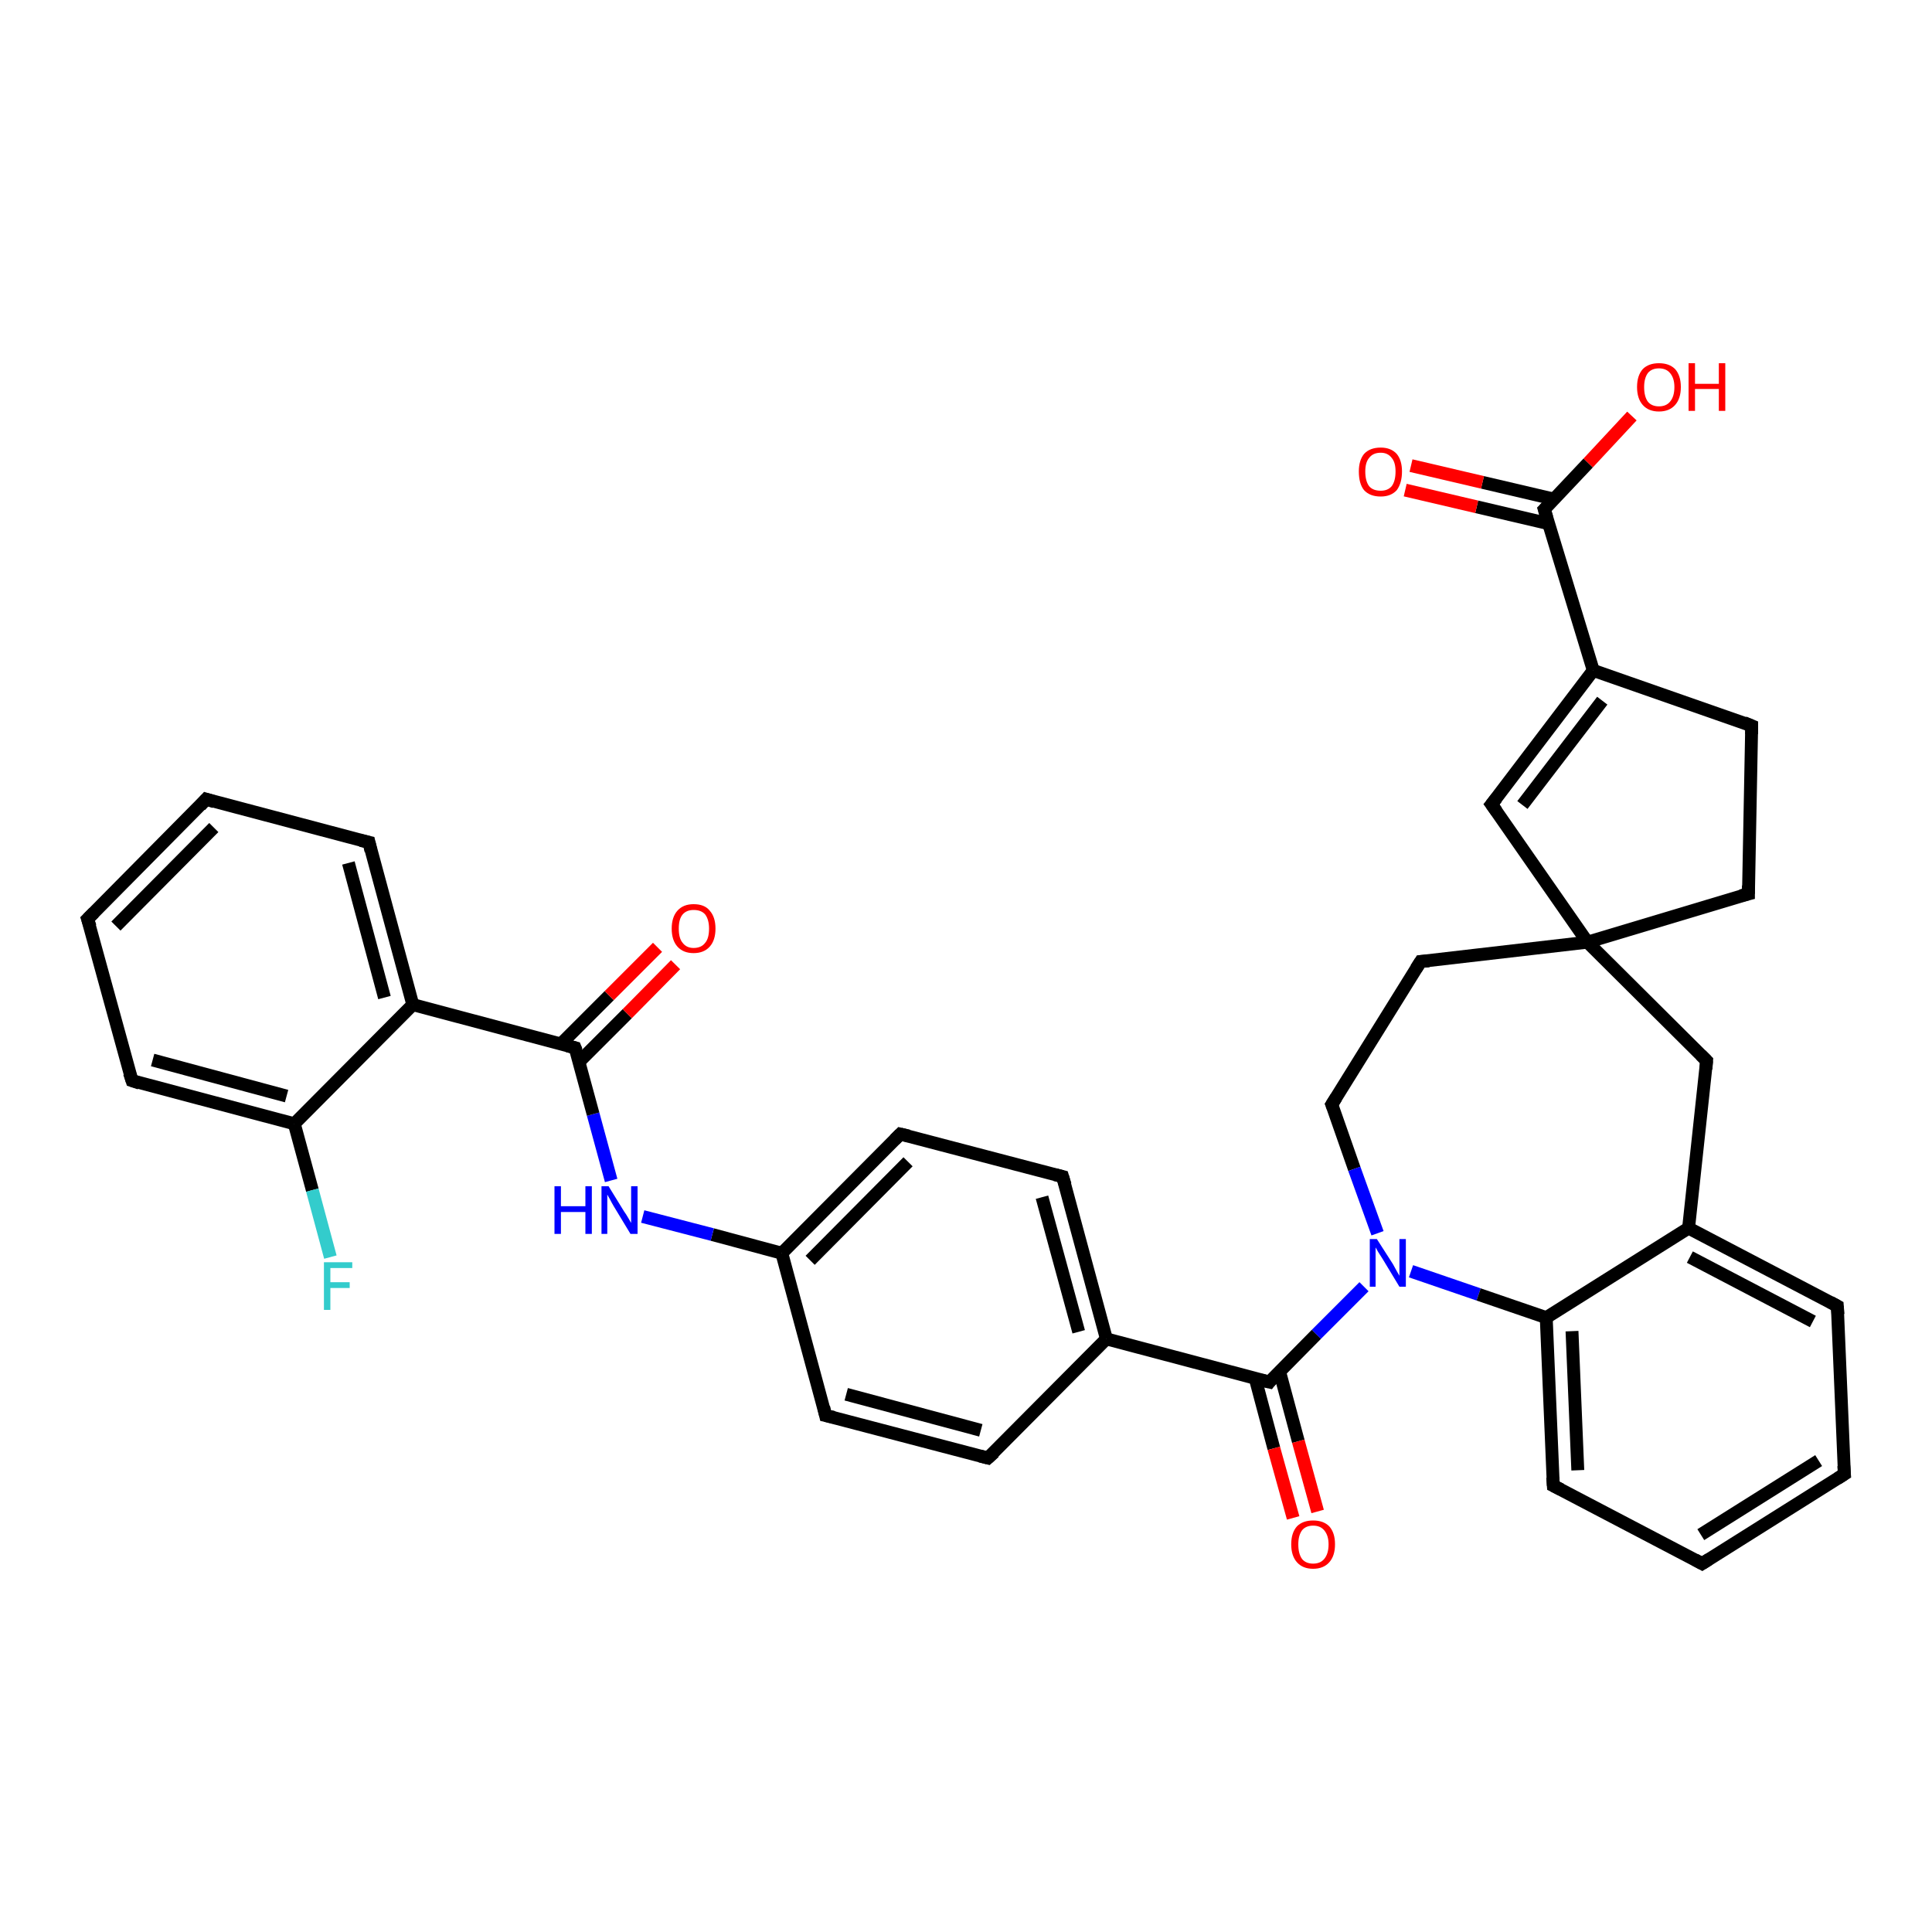 <?xml version='1.0' encoding='iso-8859-1'?>
<svg version='1.1' baseProfile='full'
              xmlns='http://www.w3.org/2000/svg'
                      xmlns:rdkit='http://www.rdkit.org/xml'
                      xmlns:xlink='http://www.w3.org/1999/xlink'
                  xml:space='preserve'
width='300px' height='300px' viewBox='0 0 300 300'>
<!-- END OF HEADER -->
<rect style='opacity:1.0;fill:#FFFFFF;stroke:none' width='300.0' height='300.0' x='0.0' y='0.0'> </rect>
<path class='bond-0 atom-0 atom-1' d='M 253.4,64.6 L 246.6,71.9' style='fill:none;fill-rule:evenodd;stroke:#FF0000;stroke-width:2.0px;stroke-linecap:butt;stroke-linejoin:miter;stroke-opacity:1' />
<path class='bond-0 atom-0 atom-1' d='M 246.6,71.9 L 239.8,79.1' style='fill:none;fill-rule:evenodd;stroke:#000000;stroke-width:2.0px;stroke-linecap:butt;stroke-linejoin:miter;stroke-opacity:1' />
<path class='bond-1 atom-1 atom-2' d='M 241.3,77.5 L 230.2,74.9' style='fill:none;fill-rule:evenodd;stroke:#000000;stroke-width:2.0px;stroke-linecap:butt;stroke-linejoin:miter;stroke-opacity:1' />
<path class='bond-1 atom-1 atom-2' d='M 230.2,74.9 L 219.1,72.3' style='fill:none;fill-rule:evenodd;stroke:#FF0000;stroke-width:2.0px;stroke-linecap:butt;stroke-linejoin:miter;stroke-opacity:1' />
<path class='bond-1 atom-1 atom-2' d='M 240.4,81.3 L 229.3,78.7' style='fill:none;fill-rule:evenodd;stroke:#000000;stroke-width:2.0px;stroke-linecap:butt;stroke-linejoin:miter;stroke-opacity:1' />
<path class='bond-1 atom-1 atom-2' d='M 229.3,78.7 L 218.2,76.1' style='fill:none;fill-rule:evenodd;stroke:#FF0000;stroke-width:2.0px;stroke-linecap:butt;stroke-linejoin:miter;stroke-opacity:1' />
<path class='bond-2 atom-1 atom-3' d='M 239.8,79.1 L 247.4,104.1' style='fill:none;fill-rule:evenodd;stroke:#000000;stroke-width:2.0px;stroke-linecap:butt;stroke-linejoin:miter;stroke-opacity:1' />
<path class='bond-3 atom-3 atom-4' d='M 247.4,104.1 L 231.6,124.9' style='fill:none;fill-rule:evenodd;stroke:#000000;stroke-width:2.0px;stroke-linecap:butt;stroke-linejoin:miter;stroke-opacity:1' />
<path class='bond-3 atom-3 atom-4' d='M 248.8,108.8 L 236.4,125.0' style='fill:none;fill-rule:evenodd;stroke:#000000;stroke-width:2.0px;stroke-linecap:butt;stroke-linejoin:miter;stroke-opacity:1' />
<path class='bond-4 atom-4 atom-5' d='M 231.6,124.9 L 246.5,146.3' style='fill:none;fill-rule:evenodd;stroke:#000000;stroke-width:2.0px;stroke-linecap:butt;stroke-linejoin:miter;stroke-opacity:1' />
<path class='bond-5 atom-5 atom-6' d='M 246.5,146.3 L 271.5,138.8' style='fill:none;fill-rule:evenodd;stroke:#000000;stroke-width:2.0px;stroke-linecap:butt;stroke-linejoin:miter;stroke-opacity:1' />
<path class='bond-6 atom-6 atom-7' d='M 271.5,138.8 L 272.0,112.7' style='fill:none;fill-rule:evenodd;stroke:#000000;stroke-width:2.0px;stroke-linecap:butt;stroke-linejoin:miter;stroke-opacity:1' />
<path class='bond-7 atom-5 atom-8' d='M 246.5,146.3 L 220.6,149.3' style='fill:none;fill-rule:evenodd;stroke:#000000;stroke-width:2.0px;stroke-linecap:butt;stroke-linejoin:miter;stroke-opacity:1' />
<path class='bond-8 atom-8 atom-9' d='M 220.6,149.3 L 206.8,171.5' style='fill:none;fill-rule:evenodd;stroke:#000000;stroke-width:2.0px;stroke-linecap:butt;stroke-linejoin:miter;stroke-opacity:1' />
<path class='bond-9 atom-9 atom-10' d='M 206.8,171.5 L 210.3,181.5' style='fill:none;fill-rule:evenodd;stroke:#000000;stroke-width:2.0px;stroke-linecap:butt;stroke-linejoin:miter;stroke-opacity:1' />
<path class='bond-9 atom-9 atom-10' d='M 210.3,181.5 L 213.9,191.5' style='fill:none;fill-rule:evenodd;stroke:#0000FF;stroke-width:2.0px;stroke-linecap:butt;stroke-linejoin:miter;stroke-opacity:1' />
<path class='bond-10 atom-10 atom-11' d='M 211.8,199.8 L 204.4,207.2' style='fill:none;fill-rule:evenodd;stroke:#0000FF;stroke-width:2.0px;stroke-linecap:butt;stroke-linejoin:miter;stroke-opacity:1' />
<path class='bond-10 atom-10 atom-11' d='M 204.4,207.2 L 197.1,214.6' style='fill:none;fill-rule:evenodd;stroke:#000000;stroke-width:2.0px;stroke-linecap:butt;stroke-linejoin:miter;stroke-opacity:1' />
<path class='bond-11 atom-11 atom-12' d='M 194.9,214.0 L 197.8,224.9' style='fill:none;fill-rule:evenodd;stroke:#000000;stroke-width:2.0px;stroke-linecap:butt;stroke-linejoin:miter;stroke-opacity:1' />
<path class='bond-11 atom-11 atom-12' d='M 197.8,224.9 L 200.8,235.7' style='fill:none;fill-rule:evenodd;stroke:#FF0000;stroke-width:2.0px;stroke-linecap:butt;stroke-linejoin:miter;stroke-opacity:1' />
<path class='bond-11 atom-11 atom-12' d='M 198.7,213.0 L 201.6,223.8' style='fill:none;fill-rule:evenodd;stroke:#000000;stroke-width:2.0px;stroke-linecap:butt;stroke-linejoin:miter;stroke-opacity:1' />
<path class='bond-11 atom-11 atom-12' d='M 201.6,223.8 L 204.6,234.7' style='fill:none;fill-rule:evenodd;stroke:#FF0000;stroke-width:2.0px;stroke-linecap:butt;stroke-linejoin:miter;stroke-opacity:1' />
<path class='bond-12 atom-11 atom-13' d='M 197.1,214.6 L 171.8,207.9' style='fill:none;fill-rule:evenodd;stroke:#000000;stroke-width:2.0px;stroke-linecap:butt;stroke-linejoin:miter;stroke-opacity:1' />
<path class='bond-13 atom-13 atom-14' d='M 171.8,207.9 L 165.0,182.7' style='fill:none;fill-rule:evenodd;stroke:#000000;stroke-width:2.0px;stroke-linecap:butt;stroke-linejoin:miter;stroke-opacity:1' />
<path class='bond-13 atom-13 atom-14' d='M 167.5,206.8 L 161.8,185.9' style='fill:none;fill-rule:evenodd;stroke:#000000;stroke-width:2.0px;stroke-linecap:butt;stroke-linejoin:miter;stroke-opacity:1' />
<path class='bond-14 atom-14 atom-15' d='M 165.0,182.7 L 139.8,176.1' style='fill:none;fill-rule:evenodd;stroke:#000000;stroke-width:2.0px;stroke-linecap:butt;stroke-linejoin:miter;stroke-opacity:1' />
<path class='bond-15 atom-15 atom-16' d='M 139.8,176.1 L 121.4,194.6' style='fill:none;fill-rule:evenodd;stroke:#000000;stroke-width:2.0px;stroke-linecap:butt;stroke-linejoin:miter;stroke-opacity:1' />
<path class='bond-15 atom-15 atom-16' d='M 141.0,180.4 L 125.8,195.7' style='fill:none;fill-rule:evenodd;stroke:#000000;stroke-width:2.0px;stroke-linecap:butt;stroke-linejoin:miter;stroke-opacity:1' />
<path class='bond-16 atom-16 atom-17' d='M 121.4,194.6 L 110.6,191.7' style='fill:none;fill-rule:evenodd;stroke:#000000;stroke-width:2.0px;stroke-linecap:butt;stroke-linejoin:miter;stroke-opacity:1' />
<path class='bond-16 atom-16 atom-17' d='M 110.6,191.7 L 99.8,188.9' style='fill:none;fill-rule:evenodd;stroke:#0000FF;stroke-width:2.0px;stroke-linecap:butt;stroke-linejoin:miter;stroke-opacity:1' />
<path class='bond-17 atom-17 atom-18' d='M 94.9,183.3 L 92.1,173.0' style='fill:none;fill-rule:evenodd;stroke:#0000FF;stroke-width:2.0px;stroke-linecap:butt;stroke-linejoin:miter;stroke-opacity:1' />
<path class='bond-17 atom-17 atom-18' d='M 92.1,173.0 L 89.3,162.7' style='fill:none;fill-rule:evenodd;stroke:#000000;stroke-width:2.0px;stroke-linecap:butt;stroke-linejoin:miter;stroke-opacity:1' />
<path class='bond-18 atom-18 atom-19' d='M 89.9,164.9 L 97.4,157.4' style='fill:none;fill-rule:evenodd;stroke:#000000;stroke-width:2.0px;stroke-linecap:butt;stroke-linejoin:miter;stroke-opacity:1' />
<path class='bond-18 atom-18 atom-19' d='M 97.4,157.4 L 104.9,149.8' style='fill:none;fill-rule:evenodd;stroke:#FF0000;stroke-width:2.0px;stroke-linecap:butt;stroke-linejoin:miter;stroke-opacity:1' />
<path class='bond-18 atom-18 atom-19' d='M 87.1,162.1 L 94.6,154.6' style='fill:none;fill-rule:evenodd;stroke:#000000;stroke-width:2.0px;stroke-linecap:butt;stroke-linejoin:miter;stroke-opacity:1' />
<path class='bond-18 atom-18 atom-19' d='M 94.6,154.6 L 102.1,147.1' style='fill:none;fill-rule:evenodd;stroke:#FF0000;stroke-width:2.0px;stroke-linecap:butt;stroke-linejoin:miter;stroke-opacity:1' />
<path class='bond-19 atom-18 atom-20' d='M 89.3,162.7 L 64.1,156.0' style='fill:none;fill-rule:evenodd;stroke:#000000;stroke-width:2.0px;stroke-linecap:butt;stroke-linejoin:miter;stroke-opacity:1' />
<path class='bond-20 atom-20 atom-21' d='M 64.1,156.0 L 57.3,130.8' style='fill:none;fill-rule:evenodd;stroke:#000000;stroke-width:2.0px;stroke-linecap:butt;stroke-linejoin:miter;stroke-opacity:1' />
<path class='bond-20 atom-20 atom-21' d='M 59.7,154.9 L 54.1,134.0' style='fill:none;fill-rule:evenodd;stroke:#000000;stroke-width:2.0px;stroke-linecap:butt;stroke-linejoin:miter;stroke-opacity:1' />
<path class='bond-21 atom-21 atom-22' d='M 57.3,130.8 L 32.0,124.1' style='fill:none;fill-rule:evenodd;stroke:#000000;stroke-width:2.0px;stroke-linecap:butt;stroke-linejoin:miter;stroke-opacity:1' />
<path class='bond-22 atom-22 atom-23' d='M 32.0,124.1 L 13.6,142.7' style='fill:none;fill-rule:evenodd;stroke:#000000;stroke-width:2.0px;stroke-linecap:butt;stroke-linejoin:miter;stroke-opacity:1' />
<path class='bond-22 atom-22 atom-23' d='M 33.2,128.5 L 18.0,143.8' style='fill:none;fill-rule:evenodd;stroke:#000000;stroke-width:2.0px;stroke-linecap:butt;stroke-linejoin:miter;stroke-opacity:1' />
<path class='bond-23 atom-23 atom-24' d='M 13.6,142.7 L 20.5,167.8' style='fill:none;fill-rule:evenodd;stroke:#000000;stroke-width:2.0px;stroke-linecap:butt;stroke-linejoin:miter;stroke-opacity:1' />
<path class='bond-24 atom-24 atom-25' d='M 20.5,167.8 L 45.7,174.5' style='fill:none;fill-rule:evenodd;stroke:#000000;stroke-width:2.0px;stroke-linecap:butt;stroke-linejoin:miter;stroke-opacity:1' />
<path class='bond-24 atom-24 atom-25' d='M 23.7,164.6 L 44.5,170.2' style='fill:none;fill-rule:evenodd;stroke:#000000;stroke-width:2.0px;stroke-linecap:butt;stroke-linejoin:miter;stroke-opacity:1' />
<path class='bond-25 atom-25 atom-26' d='M 45.7,174.5 L 48.5,184.8' style='fill:none;fill-rule:evenodd;stroke:#000000;stroke-width:2.0px;stroke-linecap:butt;stroke-linejoin:miter;stroke-opacity:1' />
<path class='bond-25 atom-25 atom-26' d='M 48.5,184.8 L 51.3,195.2' style='fill:none;fill-rule:evenodd;stroke:#33CCCC;stroke-width:2.0px;stroke-linecap:butt;stroke-linejoin:miter;stroke-opacity:1' />
<path class='bond-26 atom-16 atom-27' d='M 121.4,194.6 L 128.2,219.8' style='fill:none;fill-rule:evenodd;stroke:#000000;stroke-width:2.0px;stroke-linecap:butt;stroke-linejoin:miter;stroke-opacity:1' />
<path class='bond-27 atom-27 atom-28' d='M 128.2,219.8 L 153.4,226.4' style='fill:none;fill-rule:evenodd;stroke:#000000;stroke-width:2.0px;stroke-linecap:butt;stroke-linejoin:miter;stroke-opacity:1' />
<path class='bond-27 atom-27 atom-28' d='M 131.4,216.5 L 152.3,222.1' style='fill:none;fill-rule:evenodd;stroke:#000000;stroke-width:2.0px;stroke-linecap:butt;stroke-linejoin:miter;stroke-opacity:1' />
<path class='bond-28 atom-10 atom-29' d='M 219.1,197.4 L 229.6,201.0' style='fill:none;fill-rule:evenodd;stroke:#0000FF;stroke-width:2.0px;stroke-linecap:butt;stroke-linejoin:miter;stroke-opacity:1' />
<path class='bond-28 atom-10 atom-29' d='M 229.6,201.0 L 240.1,204.6' style='fill:none;fill-rule:evenodd;stroke:#000000;stroke-width:2.0px;stroke-linecap:butt;stroke-linejoin:miter;stroke-opacity:1' />
<path class='bond-29 atom-29 atom-30' d='M 240.1,204.6 L 241.2,230.7' style='fill:none;fill-rule:evenodd;stroke:#000000;stroke-width:2.0px;stroke-linecap:butt;stroke-linejoin:miter;stroke-opacity:1' />
<path class='bond-29 atom-29 atom-30' d='M 244.1,206.7 L 245.0,228.3' style='fill:none;fill-rule:evenodd;stroke:#000000;stroke-width:2.0px;stroke-linecap:butt;stroke-linejoin:miter;stroke-opacity:1' />
<path class='bond-30 atom-30 atom-31' d='M 241.2,230.7 L 264.3,242.8' style='fill:none;fill-rule:evenodd;stroke:#000000;stroke-width:2.0px;stroke-linecap:butt;stroke-linejoin:miter;stroke-opacity:1' />
<path class='bond-31 atom-31 atom-32' d='M 264.3,242.8 L 286.4,228.9' style='fill:none;fill-rule:evenodd;stroke:#000000;stroke-width:2.0px;stroke-linecap:butt;stroke-linejoin:miter;stroke-opacity:1' />
<path class='bond-31 atom-31 atom-32' d='M 264.1,238.3 L 282.4,226.8' style='fill:none;fill-rule:evenodd;stroke:#000000;stroke-width:2.0px;stroke-linecap:butt;stroke-linejoin:miter;stroke-opacity:1' />
<path class='bond-32 atom-32 atom-33' d='M 286.4,228.9 L 285.3,202.8' style='fill:none;fill-rule:evenodd;stroke:#000000;stroke-width:2.0px;stroke-linecap:butt;stroke-linejoin:miter;stroke-opacity:1' />
<path class='bond-33 atom-33 atom-34' d='M 285.3,202.8 L 262.2,190.7' style='fill:none;fill-rule:evenodd;stroke:#000000;stroke-width:2.0px;stroke-linecap:butt;stroke-linejoin:miter;stroke-opacity:1' />
<path class='bond-33 atom-33 atom-34' d='M 281.5,205.2 L 262.4,195.2' style='fill:none;fill-rule:evenodd;stroke:#000000;stroke-width:2.0px;stroke-linecap:butt;stroke-linejoin:miter;stroke-opacity:1' />
<path class='bond-34 atom-34 atom-35' d='M 262.2,190.7 L 265.0,164.7' style='fill:none;fill-rule:evenodd;stroke:#000000;stroke-width:2.0px;stroke-linecap:butt;stroke-linejoin:miter;stroke-opacity:1' />
<path class='bond-35 atom-7 atom-3' d='M 272.0,112.7 L 247.4,104.1' style='fill:none;fill-rule:evenodd;stroke:#000000;stroke-width:2.0px;stroke-linecap:butt;stroke-linejoin:miter;stroke-opacity:1' />
<path class='bond-36 atom-28 atom-13' d='M 153.4,226.4 L 171.8,207.9' style='fill:none;fill-rule:evenodd;stroke:#000000;stroke-width:2.0px;stroke-linecap:butt;stroke-linejoin:miter;stroke-opacity:1' />
<path class='bond-37 atom-34 atom-29' d='M 262.2,190.7 L 240.1,204.6' style='fill:none;fill-rule:evenodd;stroke:#000000;stroke-width:2.0px;stroke-linecap:butt;stroke-linejoin:miter;stroke-opacity:1' />
<path class='bond-38 atom-35 atom-5' d='M 265.0,164.7 L 246.5,146.3' style='fill:none;fill-rule:evenodd;stroke:#000000;stroke-width:2.0px;stroke-linecap:butt;stroke-linejoin:miter;stroke-opacity:1' />
<path class='bond-39 atom-25 atom-20' d='M 45.7,174.5 L 64.1,156.0' style='fill:none;fill-rule:evenodd;stroke:#000000;stroke-width:2.0px;stroke-linecap:butt;stroke-linejoin:miter;stroke-opacity:1' />
<path d='M 240.1,78.8 L 239.8,79.1 L 240.2,80.4' style='fill:none;stroke:#000000;stroke-width:2.0px;stroke-linecap:butt;stroke-linejoin:miter;stroke-opacity:1;' />
<path d='M 232.4,123.9 L 231.6,124.9 L 232.4,126.0' style='fill:none;stroke:#000000;stroke-width:2.0px;stroke-linecap:butt;stroke-linejoin:miter;stroke-opacity:1;' />
<path d='M 270.3,139.1 L 271.5,138.8 L 271.5,137.5' style='fill:none;stroke:#000000;stroke-width:2.0px;stroke-linecap:butt;stroke-linejoin:miter;stroke-opacity:1;' />
<path d='M 272.0,114.0 L 272.0,112.7 L 270.8,112.2' style='fill:none;stroke:#000000;stroke-width:2.0px;stroke-linecap:butt;stroke-linejoin:miter;stroke-opacity:1;' />
<path d='M 221.9,149.2 L 220.6,149.3 L 219.9,150.4' style='fill:none;stroke:#000000;stroke-width:2.0px;stroke-linecap:butt;stroke-linejoin:miter;stroke-opacity:1;' />
<path d='M 207.5,170.4 L 206.8,171.5 L 207.0,172.0' style='fill:none;stroke:#000000;stroke-width:2.0px;stroke-linecap:butt;stroke-linejoin:miter;stroke-opacity:1;' />
<path d='M 197.4,214.2 L 197.1,214.6 L 195.8,214.3' style='fill:none;stroke:#000000;stroke-width:2.0px;stroke-linecap:butt;stroke-linejoin:miter;stroke-opacity:1;' />
<path d='M 165.4,184.0 L 165.0,182.7 L 163.8,182.4' style='fill:none;stroke:#000000;stroke-width:2.0px;stroke-linecap:butt;stroke-linejoin:miter;stroke-opacity:1;' />
<path d='M 141.1,176.4 L 139.8,176.1 L 138.9,177.0' style='fill:none;stroke:#000000;stroke-width:2.0px;stroke-linecap:butt;stroke-linejoin:miter;stroke-opacity:1;' />
<path d='M 89.5,163.2 L 89.3,162.7 L 88.1,162.4' style='fill:none;stroke:#000000;stroke-width:2.0px;stroke-linecap:butt;stroke-linejoin:miter;stroke-opacity:1;' />
<path d='M 57.6,132.1 L 57.3,130.8 L 56.0,130.5' style='fill:none;stroke:#000000;stroke-width:2.0px;stroke-linecap:butt;stroke-linejoin:miter;stroke-opacity:1;' />
<path d='M 33.3,124.5 L 32.0,124.1 L 31.1,125.1' style='fill:none;stroke:#000000;stroke-width:2.0px;stroke-linecap:butt;stroke-linejoin:miter;stroke-opacity:1;' />
<path d='M 14.6,141.7 L 13.6,142.7 L 14.0,143.9' style='fill:none;stroke:#000000;stroke-width:2.0px;stroke-linecap:butt;stroke-linejoin:miter;stroke-opacity:1;' />
<path d='M 20.1,166.6 L 20.5,167.8 L 21.7,168.2' style='fill:none;stroke:#000000;stroke-width:2.0px;stroke-linecap:butt;stroke-linejoin:miter;stroke-opacity:1;' />
<path d='M 127.9,218.5 L 128.2,219.8 L 129.5,220.1' style='fill:none;stroke:#000000;stroke-width:2.0px;stroke-linecap:butt;stroke-linejoin:miter;stroke-opacity:1;' />
<path d='M 152.2,226.1 L 153.4,226.4 L 154.4,225.5' style='fill:none;stroke:#000000;stroke-width:2.0px;stroke-linecap:butt;stroke-linejoin:miter;stroke-opacity:1;' />
<path d='M 241.1,229.4 L 241.2,230.7 L 242.4,231.3' style='fill:none;stroke:#000000;stroke-width:2.0px;stroke-linecap:butt;stroke-linejoin:miter;stroke-opacity:1;' />
<path d='M 263.2,242.2 L 264.3,242.8 L 265.4,242.1' style='fill:none;stroke:#000000;stroke-width:2.0px;stroke-linecap:butt;stroke-linejoin:miter;stroke-opacity:1;' />
<path d='M 285.3,229.6 L 286.4,228.9 L 286.3,227.6' style='fill:none;stroke:#000000;stroke-width:2.0px;stroke-linecap:butt;stroke-linejoin:miter;stroke-opacity:1;' />
<path d='M 285.4,204.1 L 285.3,202.8 L 284.2,202.2' style='fill:none;stroke:#000000;stroke-width:2.0px;stroke-linecap:butt;stroke-linejoin:miter;stroke-opacity:1;' />
<path d='M 264.9,166.0 L 265.0,164.7 L 264.1,163.8' style='fill:none;stroke:#000000;stroke-width:2.0px;stroke-linecap:butt;stroke-linejoin:miter;stroke-opacity:1;' />
<path class='atom-0' d='M 254.2 60.1
Q 254.2 58.3, 255.1 57.3
Q 256.0 56.4, 257.6 56.4
Q 259.2 56.4, 260.1 57.3
Q 261.0 58.3, 261.0 60.1
Q 261.0 61.9, 260.1 62.9
Q 259.2 63.9, 257.6 63.9
Q 256.0 63.9, 255.1 62.9
Q 254.2 61.9, 254.2 60.1
M 257.6 63.1
Q 258.7 63.1, 259.3 62.4
Q 260.0 61.6, 260.0 60.1
Q 260.0 58.7, 259.3 57.9
Q 258.7 57.2, 257.6 57.2
Q 256.5 57.2, 255.9 57.9
Q 255.3 58.7, 255.3 60.1
Q 255.3 61.6, 255.9 62.4
Q 256.5 63.1, 257.6 63.1
' fill='#FF0000'/>
<path class='atom-0' d='M 262.2 56.4
L 263.2 56.4
L 263.2 59.6
L 266.9 59.6
L 266.9 56.4
L 267.9 56.4
L 267.9 63.8
L 266.9 63.8
L 266.9 60.4
L 263.2 60.4
L 263.2 63.8
L 262.2 63.8
L 262.2 56.4
' fill='#FF0000'/>
<path class='atom-2' d='M 211.0 73.2
Q 211.0 71.5, 211.8 70.5
Q 212.7 69.5, 214.4 69.5
Q 216.0 69.5, 216.9 70.5
Q 217.7 71.5, 217.7 73.2
Q 217.7 75.0, 216.9 76.1
Q 216.0 77.1, 214.4 77.1
Q 212.7 77.1, 211.8 76.1
Q 211.0 75.1, 211.0 73.2
M 214.4 76.2
Q 215.5 76.2, 216.1 75.5
Q 216.7 74.7, 216.7 73.2
Q 216.7 71.8, 216.1 71.1
Q 215.5 70.3, 214.4 70.3
Q 213.2 70.3, 212.6 71.1
Q 212.0 71.8, 212.0 73.2
Q 212.0 74.7, 212.6 75.5
Q 213.2 76.2, 214.4 76.2
' fill='#FF0000'/>
<path class='atom-10' d='M 213.8 192.4
L 216.3 196.3
Q 216.5 196.7, 216.9 197.4
Q 217.3 198.1, 217.3 198.1
L 217.3 192.4
L 218.3 192.4
L 218.3 199.8
L 217.3 199.8
L 214.7 195.5
Q 214.4 195.0, 214.0 194.4
Q 213.7 193.9, 213.6 193.7
L 213.6 199.8
L 212.7 199.8
L 212.7 192.4
L 213.8 192.4
' fill='#0000FF'/>
<path class='atom-12' d='M 200.5 239.8
Q 200.5 238.0, 201.4 237.0
Q 202.3 236.1, 203.9 236.1
Q 205.5 236.1, 206.4 237.0
Q 207.3 238.0, 207.3 239.8
Q 207.3 241.6, 206.4 242.6
Q 205.5 243.6, 203.9 243.6
Q 202.3 243.6, 201.4 242.6
Q 200.5 241.6, 200.5 239.8
M 203.9 242.8
Q 205.0 242.8, 205.6 242.1
Q 206.3 241.3, 206.3 239.8
Q 206.3 238.4, 205.6 237.6
Q 205.0 236.9, 203.9 236.9
Q 202.8 236.9, 202.2 237.6
Q 201.6 238.4, 201.6 239.8
Q 201.6 241.3, 202.2 242.1
Q 202.8 242.8, 203.9 242.8
' fill='#FF0000'/>
<path class='atom-17' d='M 86.1 184.2
L 87.1 184.2
L 87.1 187.3
L 90.9 187.3
L 90.9 184.2
L 91.9 184.2
L 91.9 191.6
L 90.9 191.6
L 90.9 188.2
L 87.1 188.2
L 87.1 191.6
L 86.1 191.6
L 86.1 184.2
' fill='#0000FF'/>
<path class='atom-17' d='M 94.5 184.2
L 96.9 188.1
Q 97.2 188.5, 97.6 189.2
Q 98.0 189.9, 98.0 189.9
L 98.0 184.2
L 99.0 184.2
L 99.0 191.6
L 97.9 191.6
L 95.3 187.3
Q 95.0 186.8, 94.7 186.2
Q 94.4 185.7, 94.3 185.5
L 94.3 191.6
L 93.4 191.6
L 93.4 184.2
L 94.5 184.2
' fill='#0000FF'/>
<path class='atom-19' d='M 104.3 144.2
Q 104.3 142.4, 105.2 141.4
Q 106.1 140.4, 107.7 140.4
Q 109.4 140.4, 110.2 141.4
Q 111.1 142.4, 111.1 144.2
Q 111.1 146.0, 110.2 147.0
Q 109.3 148.0, 107.7 148.0
Q 106.1 148.0, 105.2 147.0
Q 104.3 146.0, 104.3 144.2
M 107.7 147.2
Q 108.9 147.2, 109.5 146.4
Q 110.1 145.7, 110.1 144.2
Q 110.1 142.8, 109.5 142.0
Q 108.9 141.3, 107.7 141.3
Q 106.6 141.3, 106.0 142.0
Q 105.4 142.7, 105.4 144.2
Q 105.4 145.7, 106.0 146.4
Q 106.6 147.2, 107.7 147.2
' fill='#FF0000'/>
<path class='atom-26' d='M 50.3 196.0
L 54.7 196.0
L 54.7 196.9
L 51.3 196.9
L 51.3 199.1
L 54.3 199.1
L 54.3 200.0
L 51.3 200.0
L 51.3 203.4
L 50.3 203.4
L 50.3 196.0
' fill='#33CCCC'/>
</svg>
